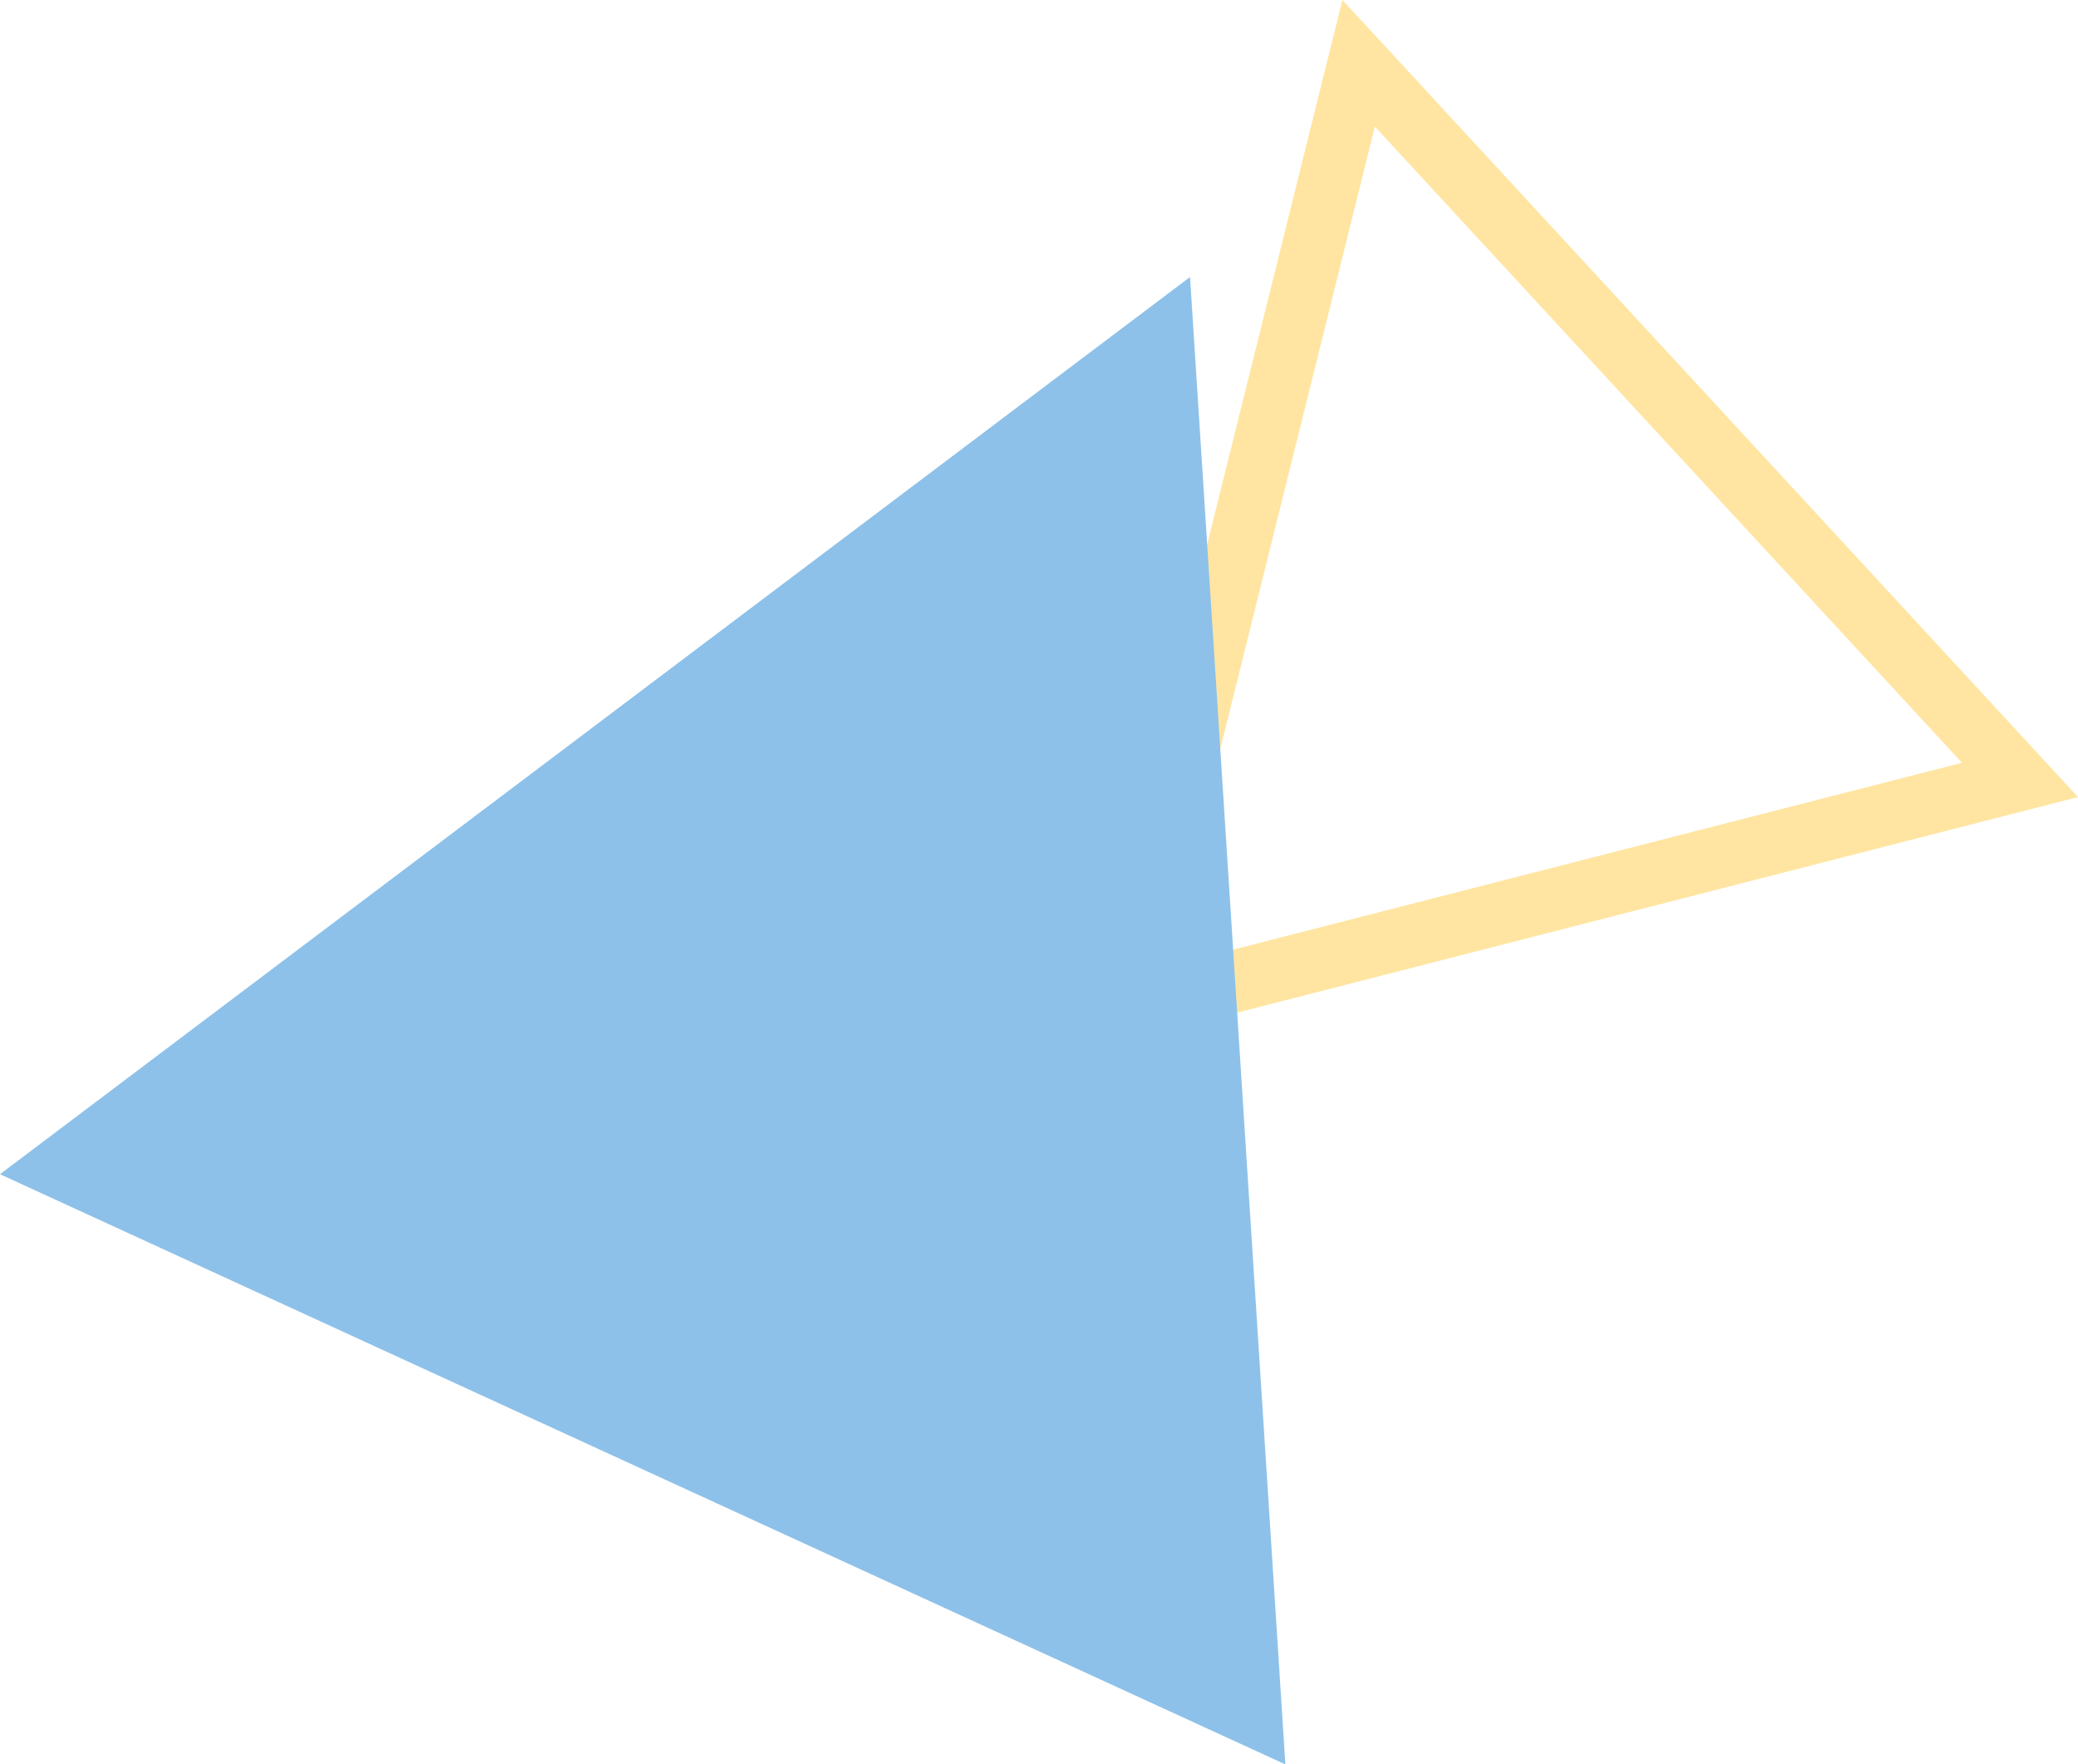 <?xml version="1.0" encoding="UTF-8"?><svg id="_レイヤー_2" xmlns="http://www.w3.org/2000/svg" viewBox="0 0 256.038 217.376"><defs><style>.cls-1{fill:#ffe5a1;}.cls-2{fill:#8dc1e9;}</style></defs><g id="_具"><path class="cls-1" d="m133.187,129.69L165.404,0l90.634,98.198-122.851,31.492ZM169.402,15.597l-25.714,103.514,98.054-25.136L169.402,15.597Z"/><polygon class="cls-2" points="146.628 34.127 152.501 125.752 158.375 217.376 79.188 181.021 0 144.665 73.314 89.396 146.628 34.127"/></g></svg>